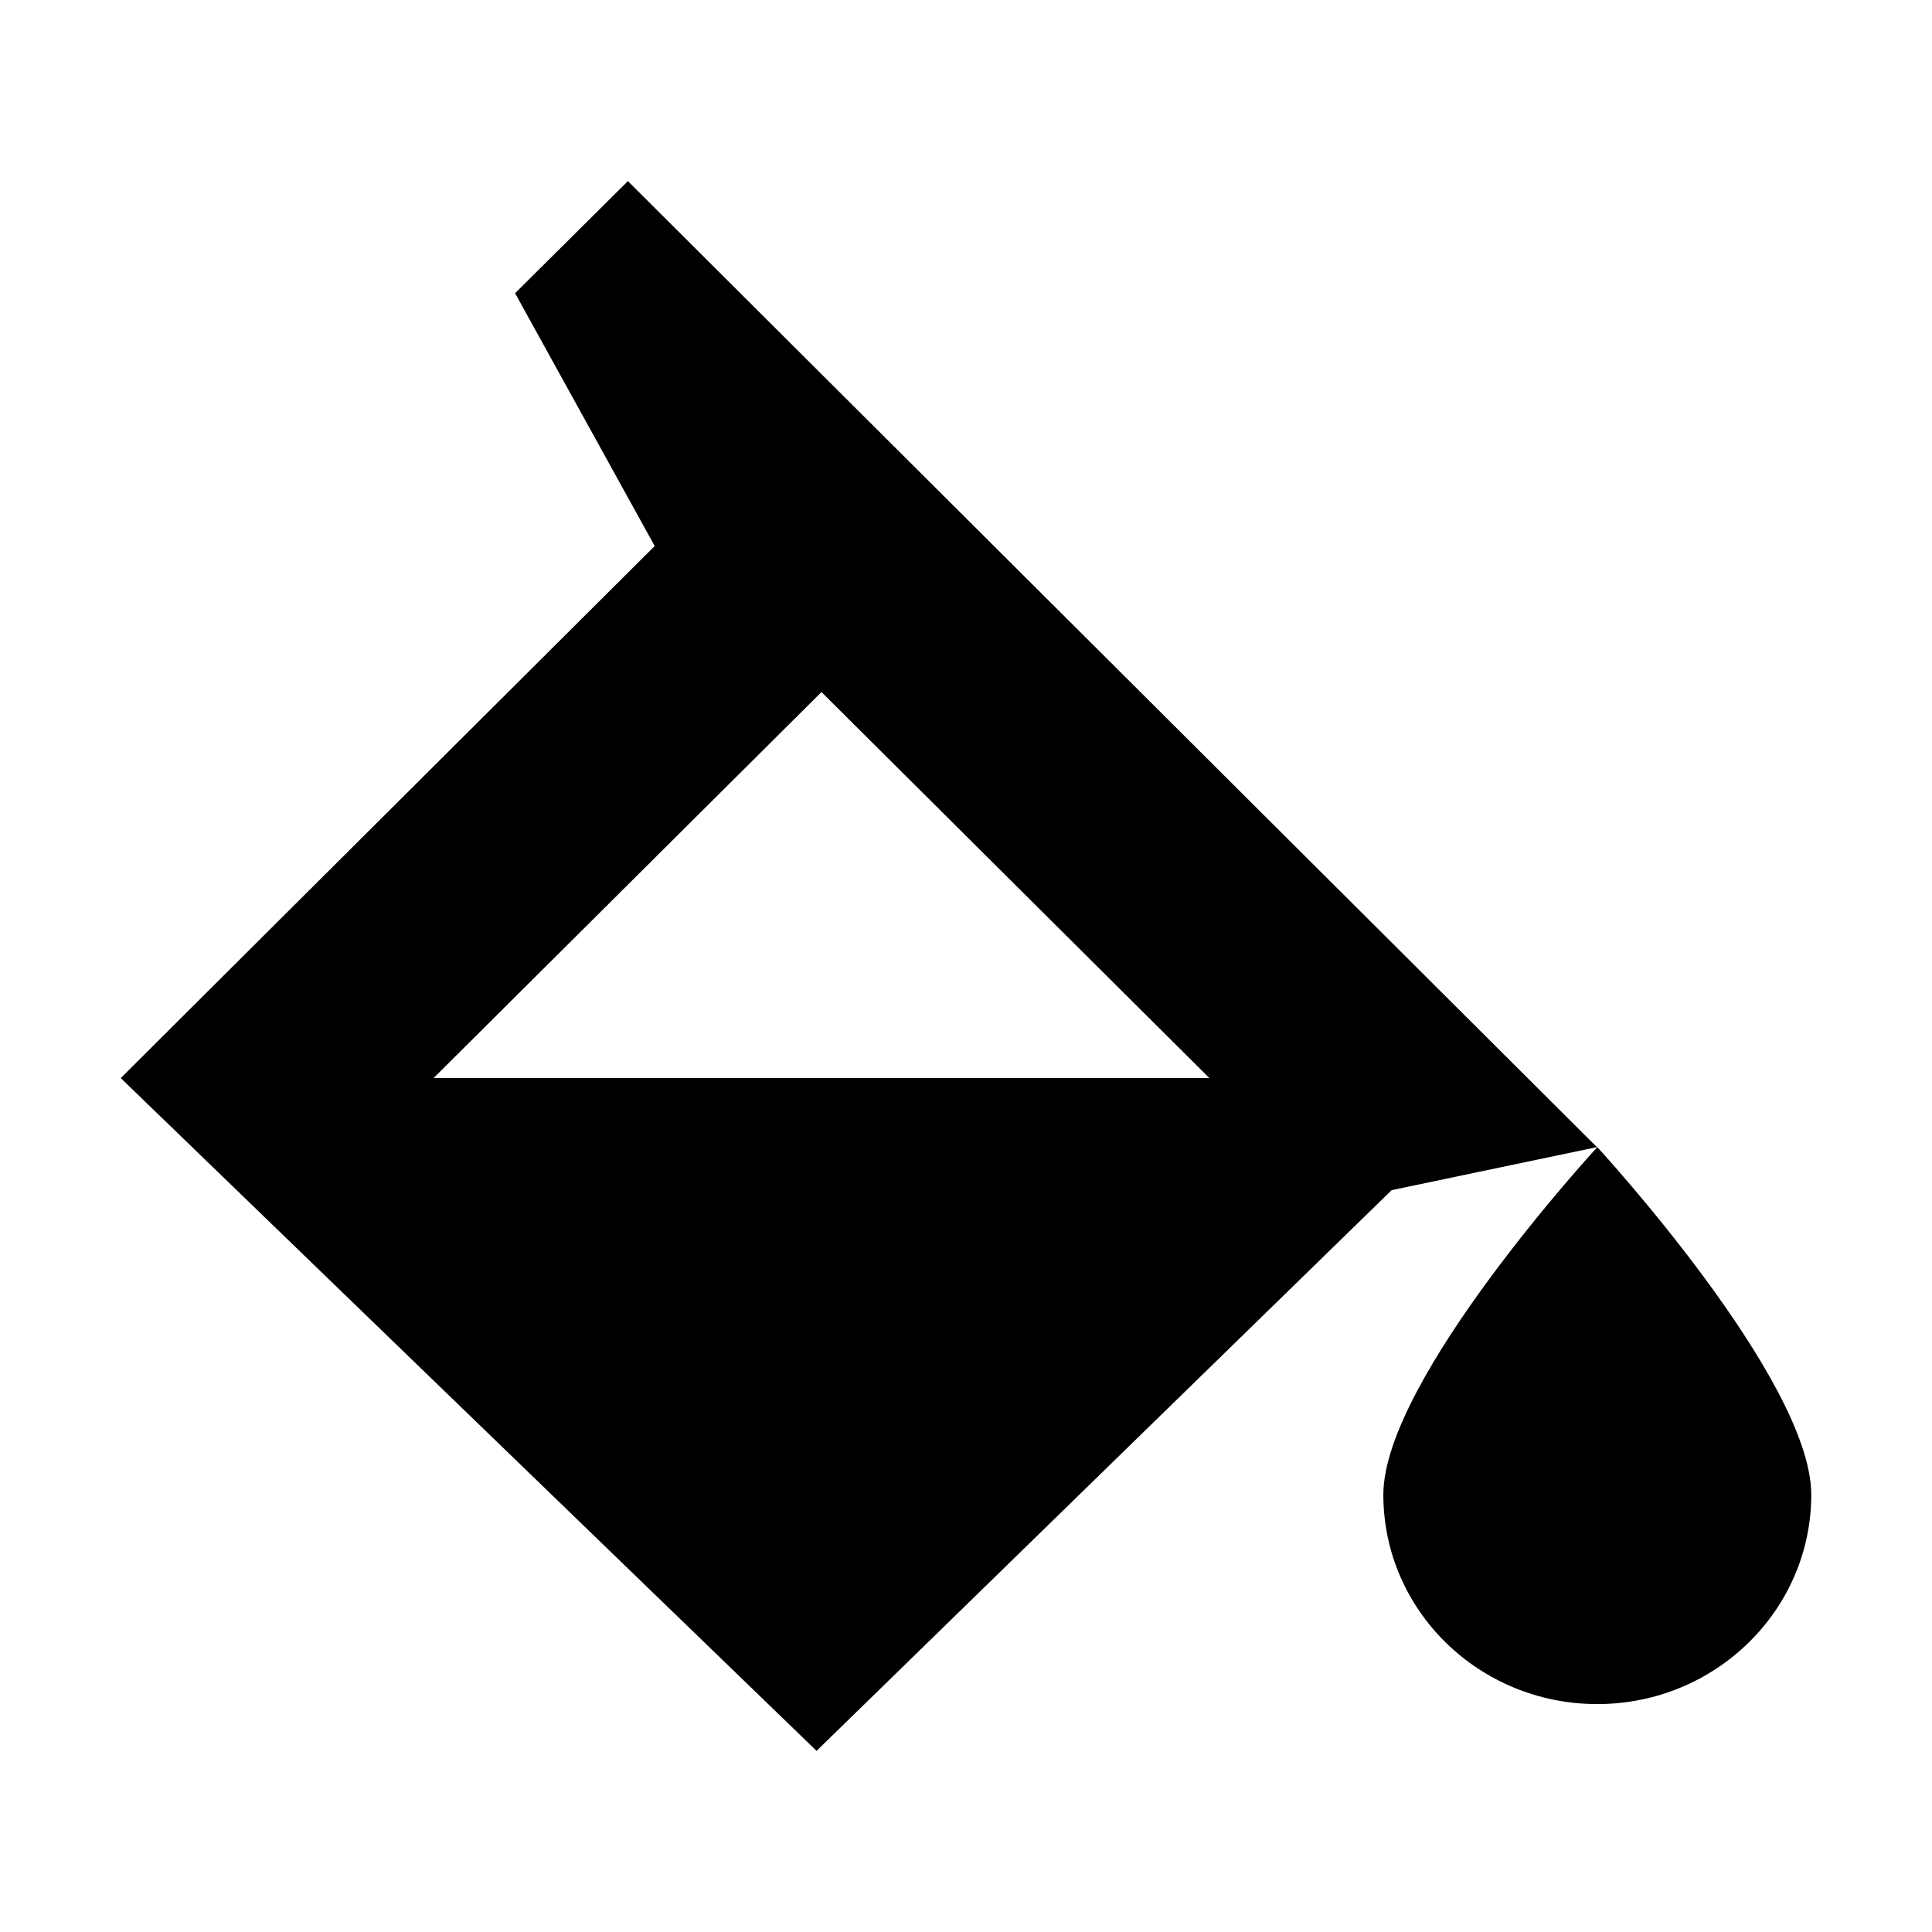 <?xml version="1.0" encoding="utf-8"?>
<!-- Generator: Adobe Illustrator 18.1.1, SVG Export Plug-In . SVG Version: 6.00 Build 0)  -->
<svg version="1.1" id="Layer_1" xmlns="http://www.w3.org/2000/svg" xmlns:xlink="http://www.w3.org/1999/xlink" x="0px" y="0px"
	 viewBox="0 0 512 512" enable-background="new 0 0 512 512" xml:space="preserve">
<g>
	<path d="M136.5,77.7l37,67L32,285.7L216.4,464l152.4-148.6l54.4-11.4L166.4,48L136.5,77.7z M320.5,285.7H114.9l102.8-102.3
		L320.5,285.7z"/>
	<path d="M423.3,304c0,0-56.7,61.5-56.7,92.1c0,30.7,25.4,55.5,56.7,55.5c31.3,0,56.7-24.9,56.7-55.5C480,365.5,423.3,304,423.3,304
		z"/>
</g>
</svg>
